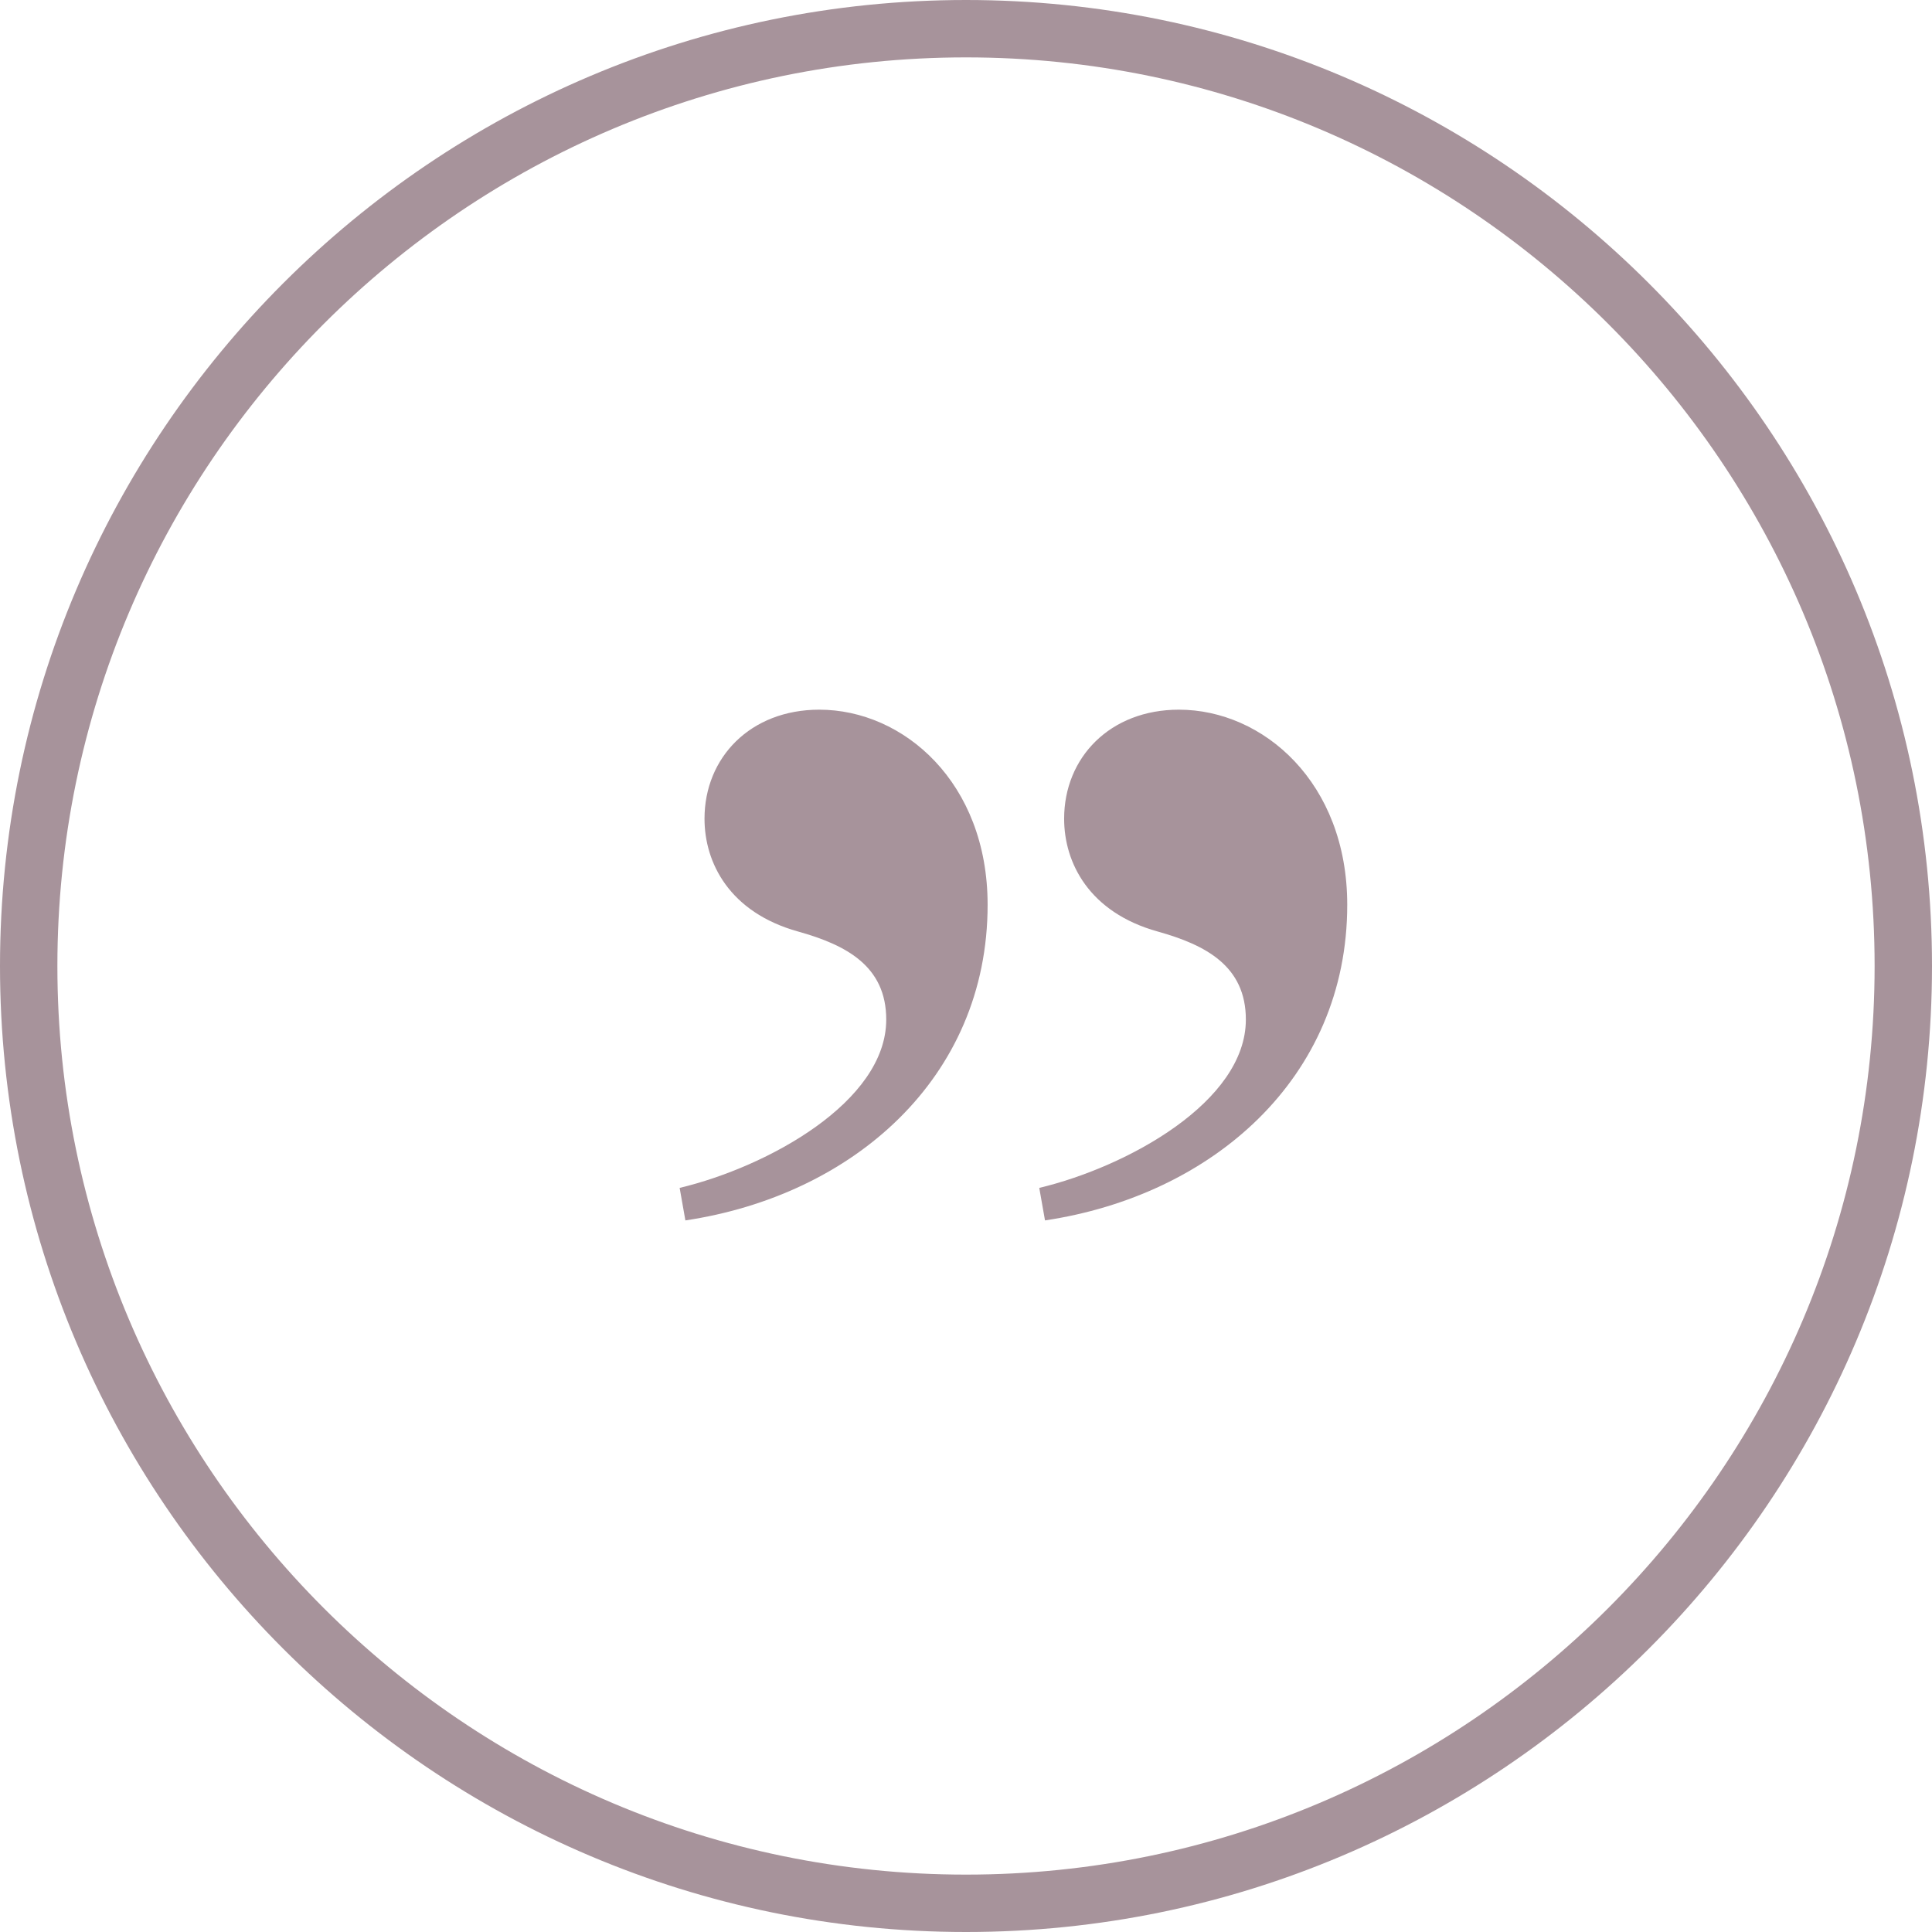 <?xml version="1.0" encoding="UTF-8"?>
<svg id="Layer_1" xmlns="http://www.w3.org/2000/svg" version="1.1" viewBox="0 0 101 101">
  <!-- Generator: Adobe Illustrator 29.5.0, SVG Export Plug-In . SVG Version: 2.1.0 Build 137)  -->
  <defs>
    <style>
      .st0 {
        fill: #a7939b;
      }
    </style>
  </defs>
  <path class="st0" d="M61.63,37.1c-3.6,0-6,2.5-6,5.7,0,2.3,1.3,4.9,4.9,5.9,2.5.7,4.6,1.8,4.6,4.6,0,4.3-6.2,7.7-10.8,8.8l.3,1.7c8.7-1.3,15.8-7.4,15.8-16.5,0-6.4-4.4-10.2-8.8-10.2Z"/>
  <path class="st0" d="M42.83,37.1c-3.6,0-6,2.5-6,5.7,0,2.3,1.3,4.9,4.9,5.9,2.5.7,4.6,1.8,4.6,4.6,0,4.3-6.2,7.7-10.8,8.8l.3,1.7c8.7-1.3,15.8-7.4,15.8-16.5,0-6.4-4.4-10.2-8.8-10.2Z"/>
  <path class="st0" d="M50.5,0C22.65,0,0,22.65,0,50.5s22.65,50.5,50.5,50.5,50.5-22.65,50.5-50.5S78.35,0,50.5,0ZM50.5,98c-26.19,0-47.5-21.31-47.5-47.5S24.31,3,50.5,3s47.5,21.31,47.5,47.5-21.31,47.5-47.5,47.5Z"/>
</svg>